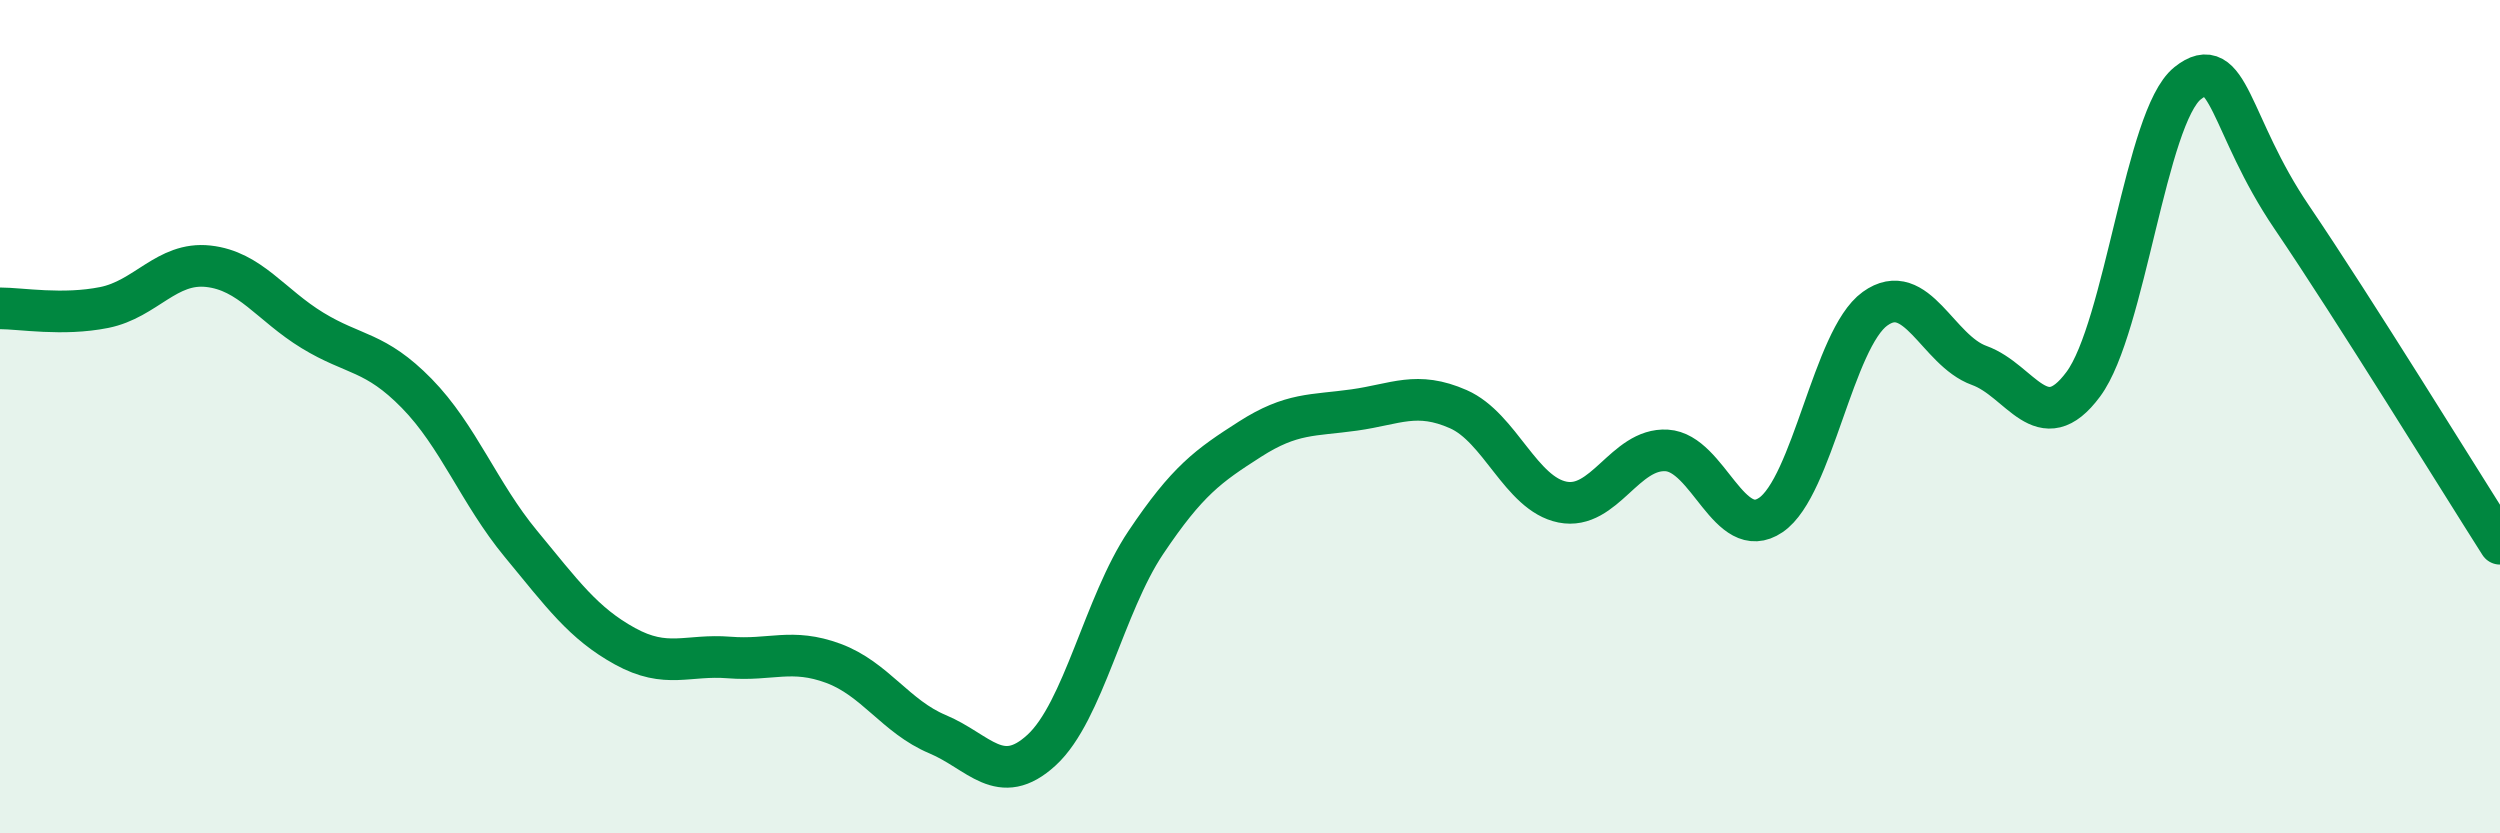 
    <svg width="60" height="20" viewBox="0 0 60 20" xmlns="http://www.w3.org/2000/svg">
      <path
        d="M 0,7.4 C 0.5,7.4 1.5,7.58 2.5,7.38 C 3.5,7.18 4,6.28 5,6.39 C 6,6.5 6.5,7.32 7.5,7.93 C 8.5,8.54 9,8.42 10,9.44 C 11,10.46 11.5,11.84 12.5,13.05 C 13.5,14.26 14,14.96 15,15.51 C 16,16.06 16.5,15.7 17.5,15.78 C 18.5,15.86 19,15.55 20,15.92 C 21,16.29 21.5,17.2 22.5,17.62 C 23.5,18.04 24,18.92 25,18 C 26,17.08 26.5,14.51 27.5,13.02 C 28.5,11.53 29,11.18 30,10.54 C 31,9.9 31.5,9.98 32.5,9.84 C 33.5,9.7 34,9.38 35,9.82 C 36,10.26 36.5,11.85 37.5,12.05 C 38.5,12.25 39,10.75 40,10.81 C 41,10.87 41.5,13.04 42.5,12.36 C 43.5,11.68 44,8.13 45,7.41 C 46,6.69 46.5,8.41 47.5,8.77 C 48.5,9.13 49,10.57 50,9.22 C 51,7.87 51.5,2.8 52.5,2 C 53.5,1.2 53.5,3 55,5.21 C 56.5,7.42 59,11.48 60,13.05L60 20L0 20Z"
        fill="#008740"
        opacity="0.1"
        stroke-linecap="round"
        stroke-linejoin="round"
      />
      <path
        d="M 0,7.4 C 0.5,7.4 1.5,7.58 2.5,7.38 C 3.5,7.18 4,6.28 5,6.39 C 6,6.5 6.5,7.32 7.5,7.93 C 8.5,8.54 9,8.42 10,9.44 C 11,10.46 11.5,11.84 12.5,13.05 C 13.5,14.26 14,14.96 15,15.51 C 16,16.06 16.5,15.7 17.5,15.78 C 18.5,15.86 19,15.55 20,15.92 C 21,16.29 21.5,17.2 22.5,17.62 C 23.5,18.04 24,18.92 25,18 C 26,17.08 26.5,14.51 27.5,13.02 C 28.5,11.53 29,11.18 30,10.54 C 31,9.9 31.5,9.98 32.5,9.84 C 33.5,9.7 34,9.38 35,9.82 C 36,10.26 36.5,11.85 37.5,12.05 C 38.5,12.25 39,10.75 40,10.81 C 41,10.87 41.5,13.04 42.5,12.36 C 43.5,11.68 44,8.13 45,7.41 C 46,6.69 46.5,8.41 47.5,8.77 C 48.5,9.13 49,10.57 50,9.22 C 51,7.87 51.5,2.8 52.5,2 C 53.5,1.2 53.5,3 55,5.21 C 56.5,7.42 59,11.48 60,13.05"
        stroke="#008740"
        stroke-width="1"
        fill="none"
        stroke-linecap="round"
        stroke-linejoin="round"
      />
    </svg>
  